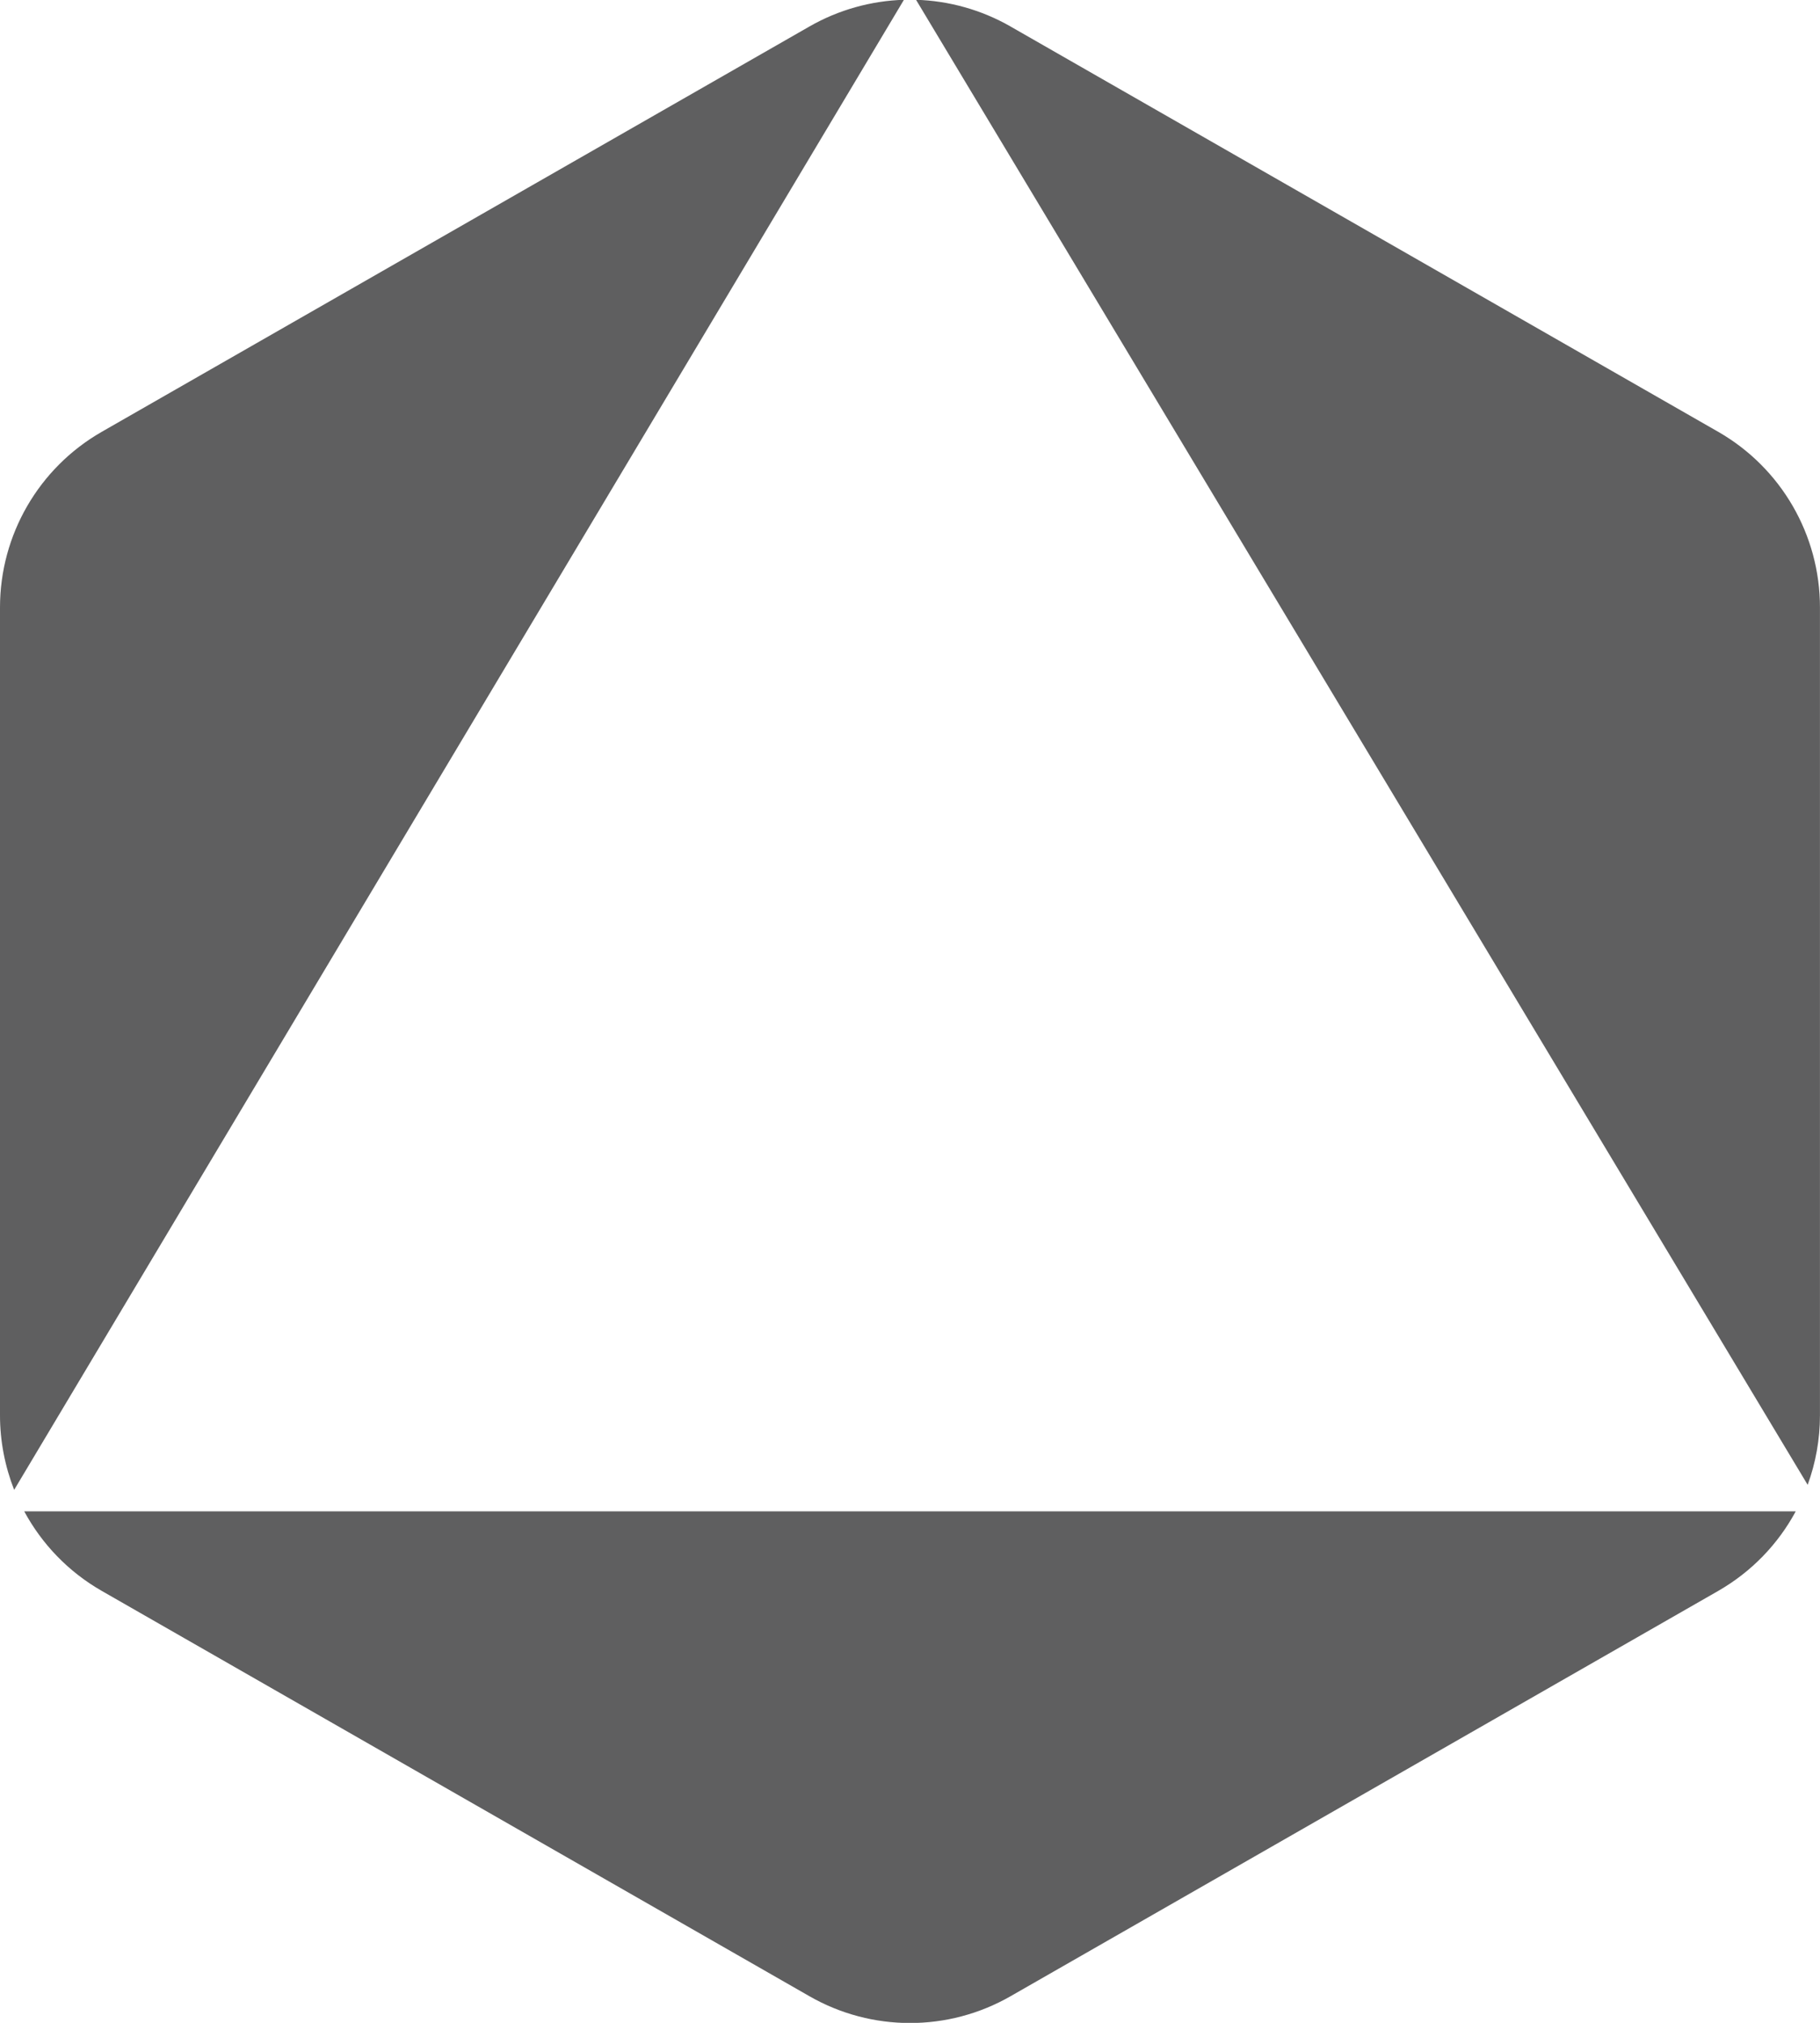 <svg xmlns="http://www.w3.org/2000/svg" width="45" height="50" viewBox="0 0 45 50">
    <path fill="#383839" fill-rule="evenodd" d="M42.485 39.323l-17.5 10.02c-1.54.882-3.43.882-4.97 0l-17.5-10.02c-.824-.472-1.48-1.158-1.916-1.966H44.4c-.435.808-1.092 1.494-1.916 1.966zM22.35-.005l-22 36.831C.124 36.249 0 35.626 0 34.984v-19.97c0-1.793.96-3.449 2.515-4.34l17.5-10.02c.725-.415 1.528-.635 2.336-.659zm2.634.659l17.5 10.02c1.555.891 2.515 2.547 2.515 4.34v19.97c0 .595-.106 1.176-.304 1.718L22.649-.005c.808.024 1.61.244 2.336.659z" opacity=".8"/>
</svg>
